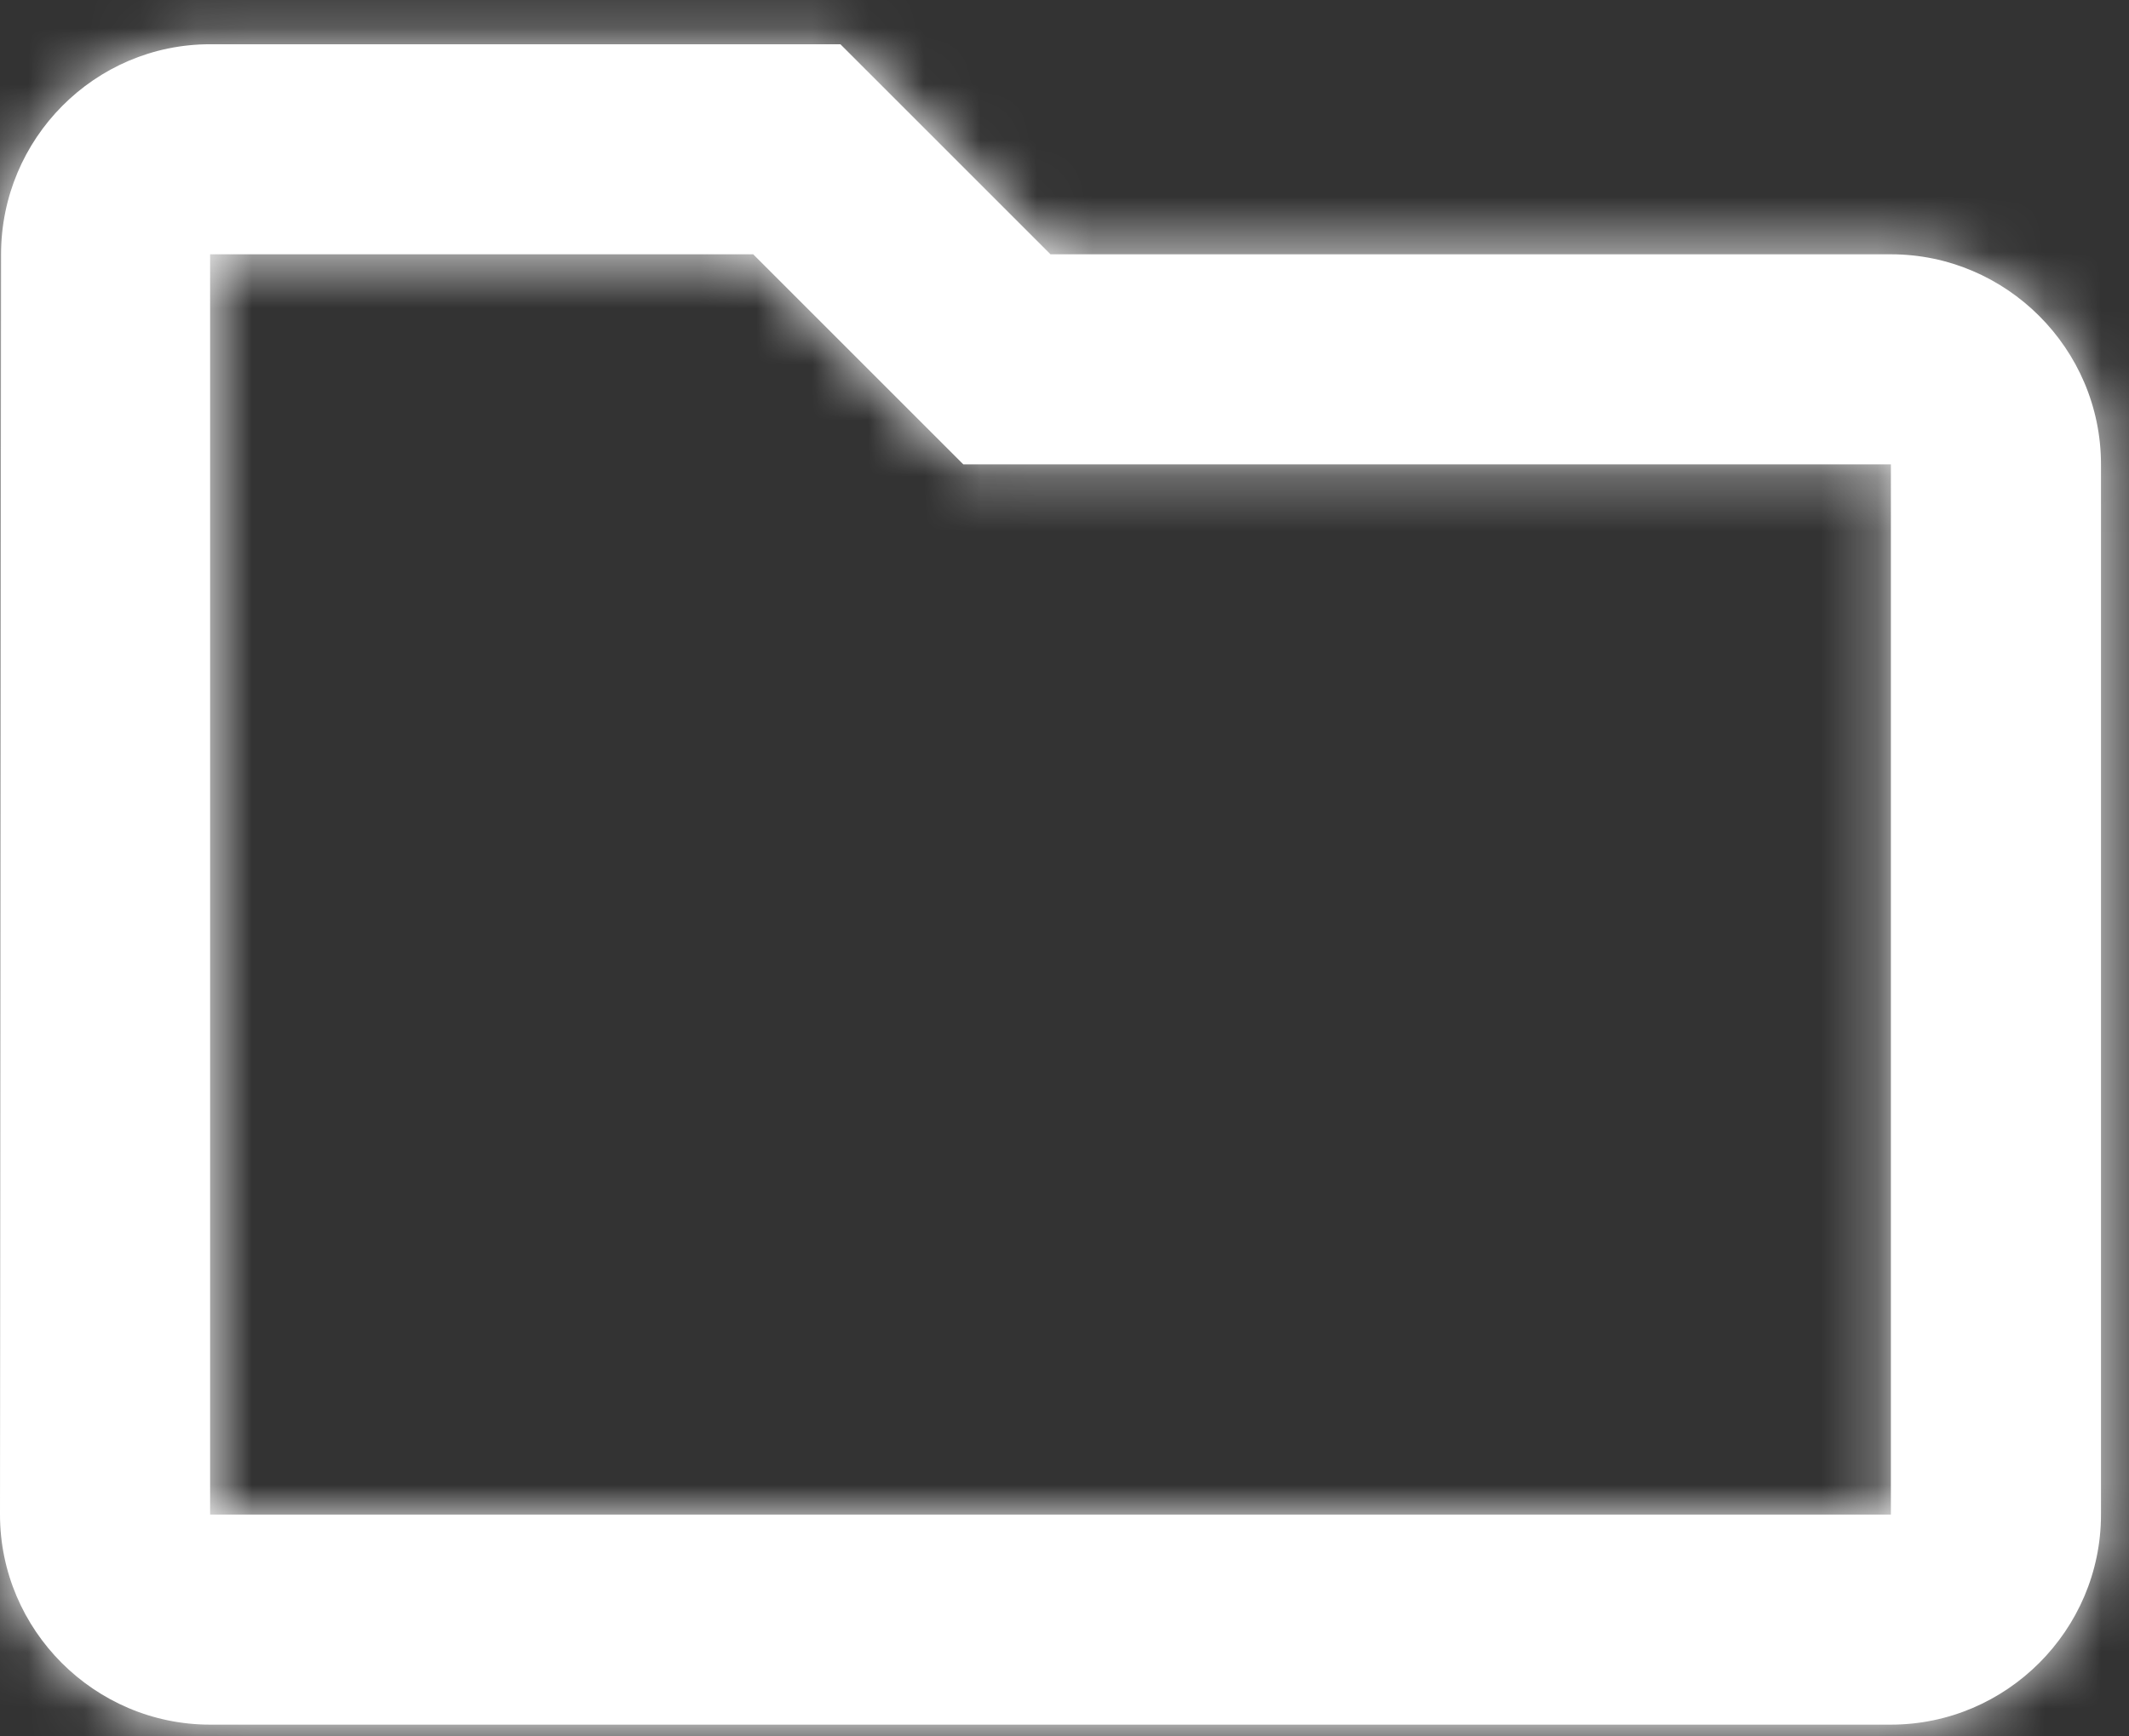 <svg xmlns="http://www.w3.org/2000/svg" width="38" height="31" viewBox="0 0 38 31" fill="none"><rect x="0" y="0" width="38" height="31" fill="#333333" stroke="none"/><mask id="path-1-inside-1_2096_10773" fill="white"><path d="M13.444 4.54L17.194 8.29H33.75V27.04H3.75V4.54H13.444ZM15 0.79H3.75C1.688 0.79 0.019 2.477 0.019 4.54L0 27.04C0 29.102 1.688 30.79 3.75 30.79H33.75C35.812 30.79 37.5 29.102 37.5 27.04V8.29C37.5 6.227 35.812 4.54 33.75 4.54H18.75L15 0.79Z"></path></mask><path d="M13.444 4.54L17.194 8.29H33.75V27.04H3.75V4.54H13.444ZM15 0.79H3.75C1.688 0.79 0.019 2.477 0.019 4.54L0 27.04C0 29.102 1.688 30.79 3.75 30.79H33.75C35.812 30.79 37.5 29.102 37.5 27.04V8.29C37.5 6.227 35.812 4.54 33.75 4.54H18.75L15 0.79Z" fill="white"></path><path d="M13.444 4.54L16.272 1.711L15.101 0.54H13.444V4.54ZM17.194 8.29L14.365 11.118L15.537 12.29H17.194V8.29ZM33.75 8.29H37.75V4.29H33.75V8.29ZM33.75 27.04V31.04H37.75V27.04H33.75ZM3.75 27.04H-0.25V31.04H3.75V27.04ZM3.75 4.54V0.54H-0.25V4.54H3.75ZM15 0.79L17.828 -2.039L16.657 -3.21H15V0.79ZM0.019 4.54L4.019 4.543V4.54H0.019ZM0 27.04L-4 27.036V27.04H0ZM18.75 4.54L15.922 7.368L17.093 8.54H18.75V4.54ZM13.444 4.54L10.615 7.368L14.365 11.118L17.194 8.29L20.022 5.461L16.272 1.711L13.444 4.54ZM17.194 8.29V12.29H33.75V8.29V4.29H17.194V8.29ZM33.75 8.29H29.75V27.04H33.75H37.75V8.29H33.75ZM33.75 27.04V23.04H3.75V27.04V31.04H33.75V27.04ZM3.75 27.04H7.75V4.54H3.75H-0.25V27.04H3.75ZM3.75 4.54V8.54H13.444V4.54V0.54H3.75V4.54ZM15 0.79V-3.21H3.75V0.79V4.79H15V0.79ZM3.75 0.79V-3.21C-0.548 -3.21 -3.981 0.294 -3.981 4.54H0.019H4.019C4.019 4.607 3.988 4.671 3.949 4.71C3.909 4.75 3.834 4.79 3.75 4.79V0.79ZM0.019 4.54L-3.981 4.536L-4 27.036L0 27.04L4 27.043L4.019 4.543L0.019 4.54ZM0 27.04H-4C-4 31.311 -0.522 34.79 3.75 34.79V30.79V26.79C3.831 26.79 3.897 26.826 3.93 26.86C3.963 26.893 4 26.958 4 27.04H0ZM3.75 30.79V34.79H33.75V30.79V26.79H3.75V30.79ZM33.75 30.79V34.79C38.022 34.79 41.5 31.311 41.5 27.04H37.5H33.5C33.5 26.958 33.537 26.893 33.57 26.86C33.603 26.826 33.669 26.79 33.75 26.79V30.79ZM37.5 27.04H41.5V8.29H37.5H33.5V27.04H37.5ZM37.5 8.29H41.5C41.5 4.018 38.022 0.54 33.75 0.54V4.54V8.54C33.669 8.54 33.603 8.503 33.57 8.47C33.537 8.436 33.5 8.371 33.5 8.29H37.5ZM33.75 4.54V0.54H18.75V4.54V8.54H33.75V4.54ZM18.75 4.54L21.578 1.711L17.828 -2.039L15 0.79L12.172 3.618L15.922 7.368L18.75 4.54Z" fill="white" mask="url(#path-1-inside-1_2096_10773)"></path></svg>